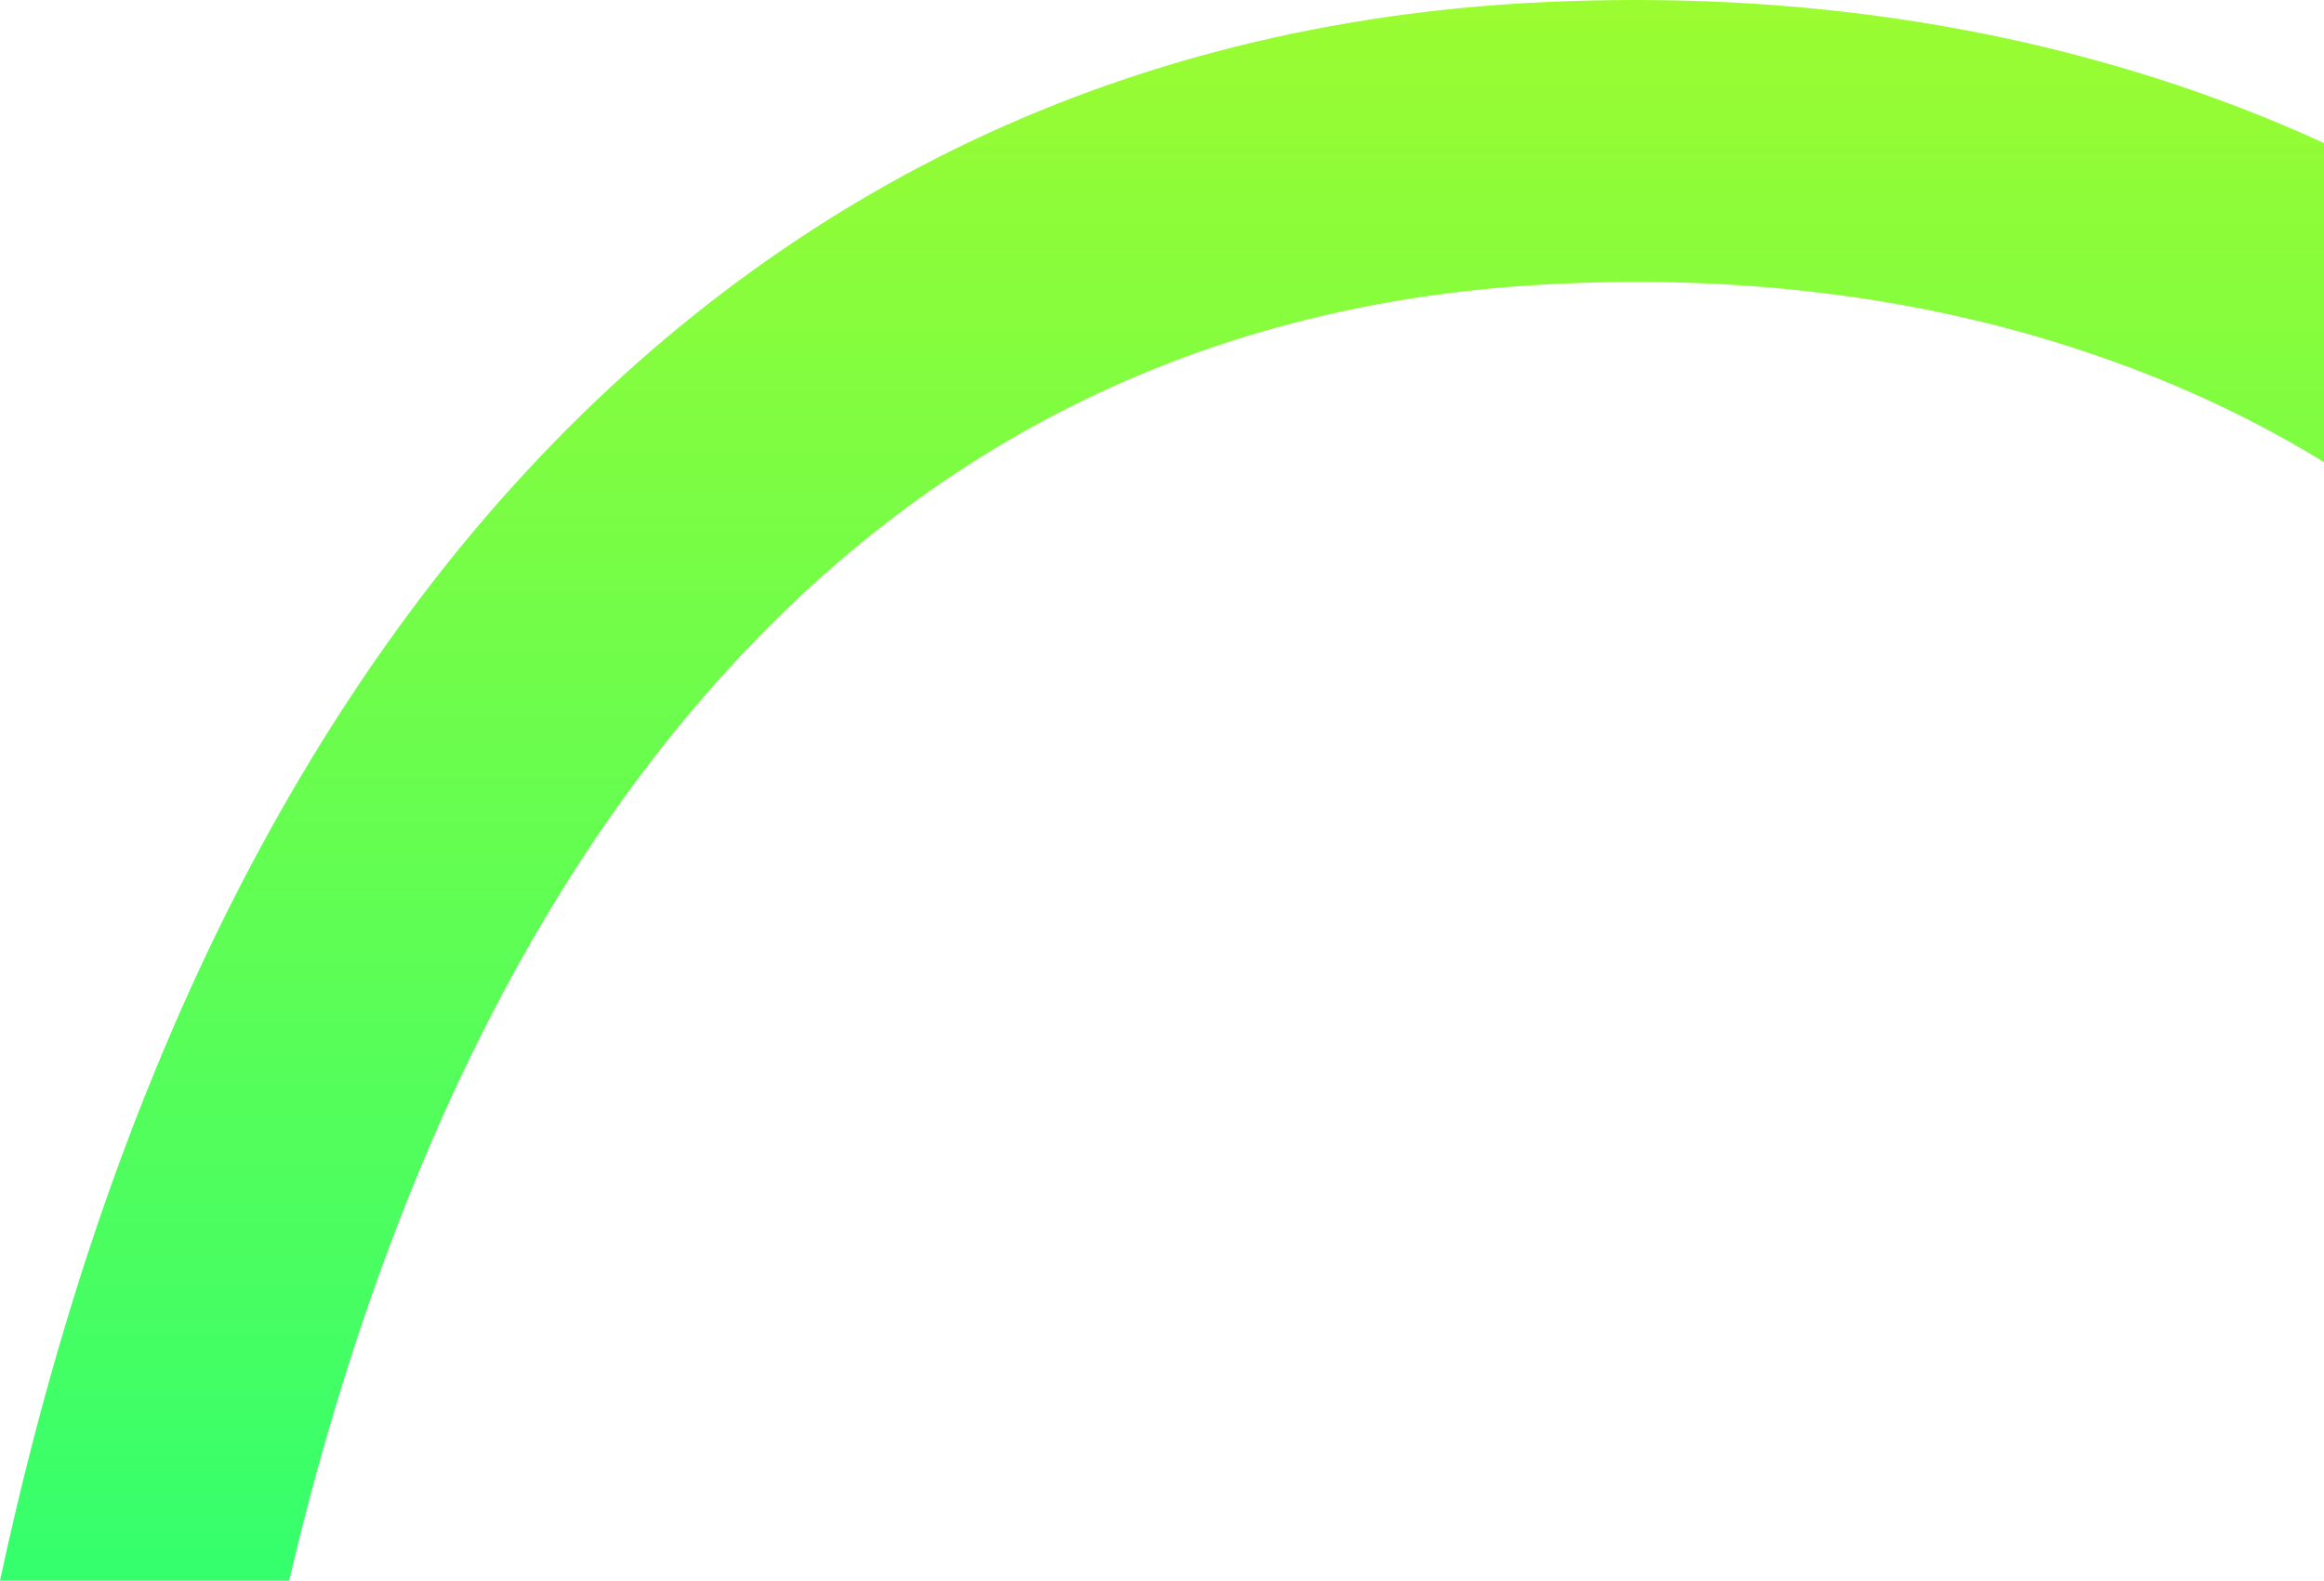 <svg width="588" height="400" viewBox="0 0 588 400" xmlns="http://www.w3.org/2000/svg" xmlns:xlink="http://www.w3.org/1999/xlink">
<defs>
<linearGradient id="symbolGradient" x1="100%" y1="100%">
    <stop offset="0%" stop-color="#34FF6D;">
        <animate
                attributeName="stop-color"
                values="#34FF6D;#9CFC30;#34FF6D;#9CFC30;#34FF6D;#9CFC30;#34FF6D;#9CFC30;#34FF6D;"
                dur="10s"
                repeatCount="indefinite"
        />
    </stop>
    <stop offset="100%" stop-color="#9CFC30">
        <animate
                attributeName="stop-color"
                values="#9CFC30;#34FF6D;#9CFC30;#34FF6D;#9CFC30;#34FF6D;#9CFC30;#34FF6D;#9CFC30;"
                dur="10s"
                repeatCount="indefinite"
        />
        <animate
                attributeName="offset"
                values=".95;.80;.60;.40;.20;0;.20;.40;.60;.80;.95"
                dur="10s"
                repeatCount="indefinite"
        />
    </stop>
</linearGradient>
</defs>
<path
d="M684.499 102.688C647.642 66.02 602.185 38.52 549.357 21.036C498.608 4.309 443.511 -2.495 385.485 0.812C331.996 3.931 282.097 17.067 237.113 39.937C193.546 62.146 154.421 93.521 120.777 133.308C88.551 171.488 61.145 217.606 39.408 270.529C23.154 309.937 10.018 353.315 0 400H73.147C81.747 363.238 92.615 329.027 105.467 297.746C124.368 251.722 147.9 211.936 175.401 179.426C231.348 113.178 303.361 77.078 389.644 72.069C438.692 69.234 484.905 74.809 526.959 88.796C569.203 102.783 605.209 124.424 634.033 153.154C660.022 179.048 679.679 210.329 692.437 246.241C701.51 271.757 707.085 299.542 709.07 329.311H780.61C775.507 238.397 742.714 160.714 684.499 102.688Z"
fill="url(#symbolGradient)"
/>
        </svg>